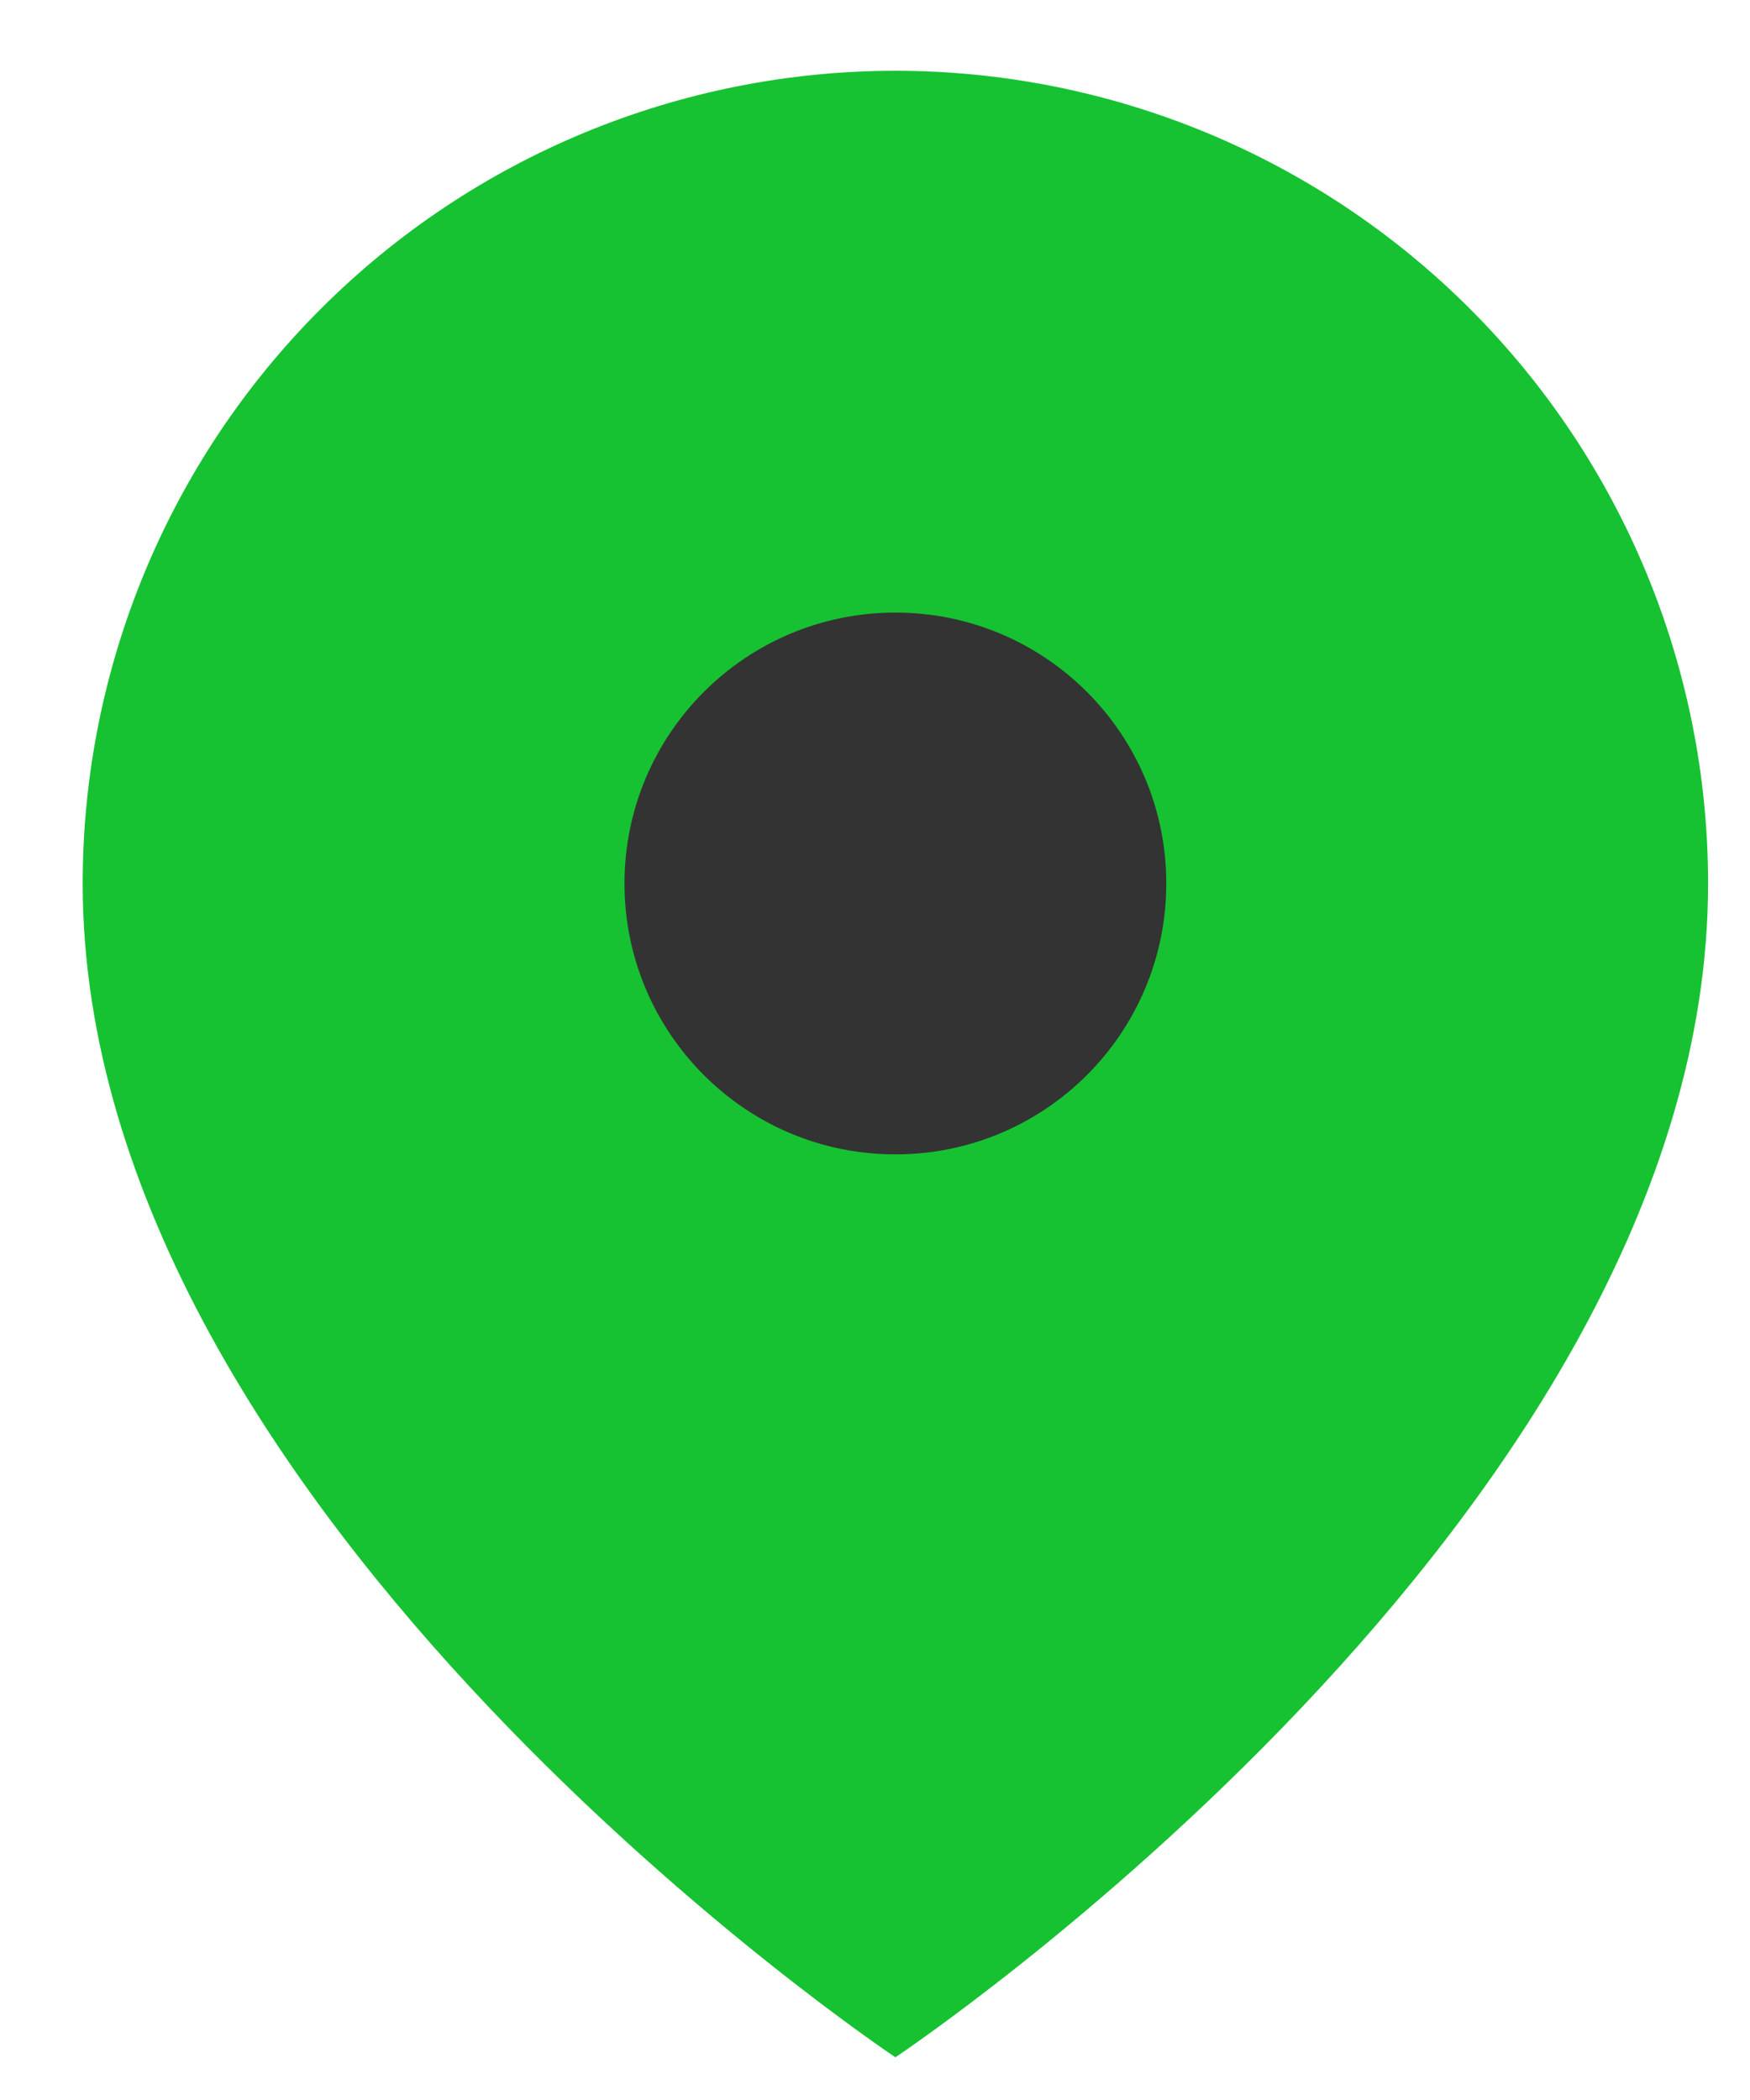 <?xml version="1.0" encoding="UTF-8"?> <svg xmlns="http://www.w3.org/2000/svg" width="20" height="24" viewBox="0 0 20 24" fill="none"> <path d="M19.521 10.097C19.521 17.321 10.233 23.512 10.233 23.512C10.233 23.512 0.945 17.321 0.945 10.097C0.945 7.634 1.924 5.271 3.666 3.53C5.407 1.788 7.77 0.809 10.233 0.809C12.696 0.809 15.059 1.788 16.8 3.53C18.542 5.271 19.521 7.634 19.521 10.097Z" fill="#16C231"></path> <path d="M10.233 13.193C11.943 13.193 13.329 11.807 13.329 10.097C13.329 8.387 11.943 7.001 10.233 7.001C8.523 7.001 7.137 8.387 7.137 10.097C7.137 11.807 8.523 13.193 10.233 13.193Z" fill="#333333"></path> </svg> 